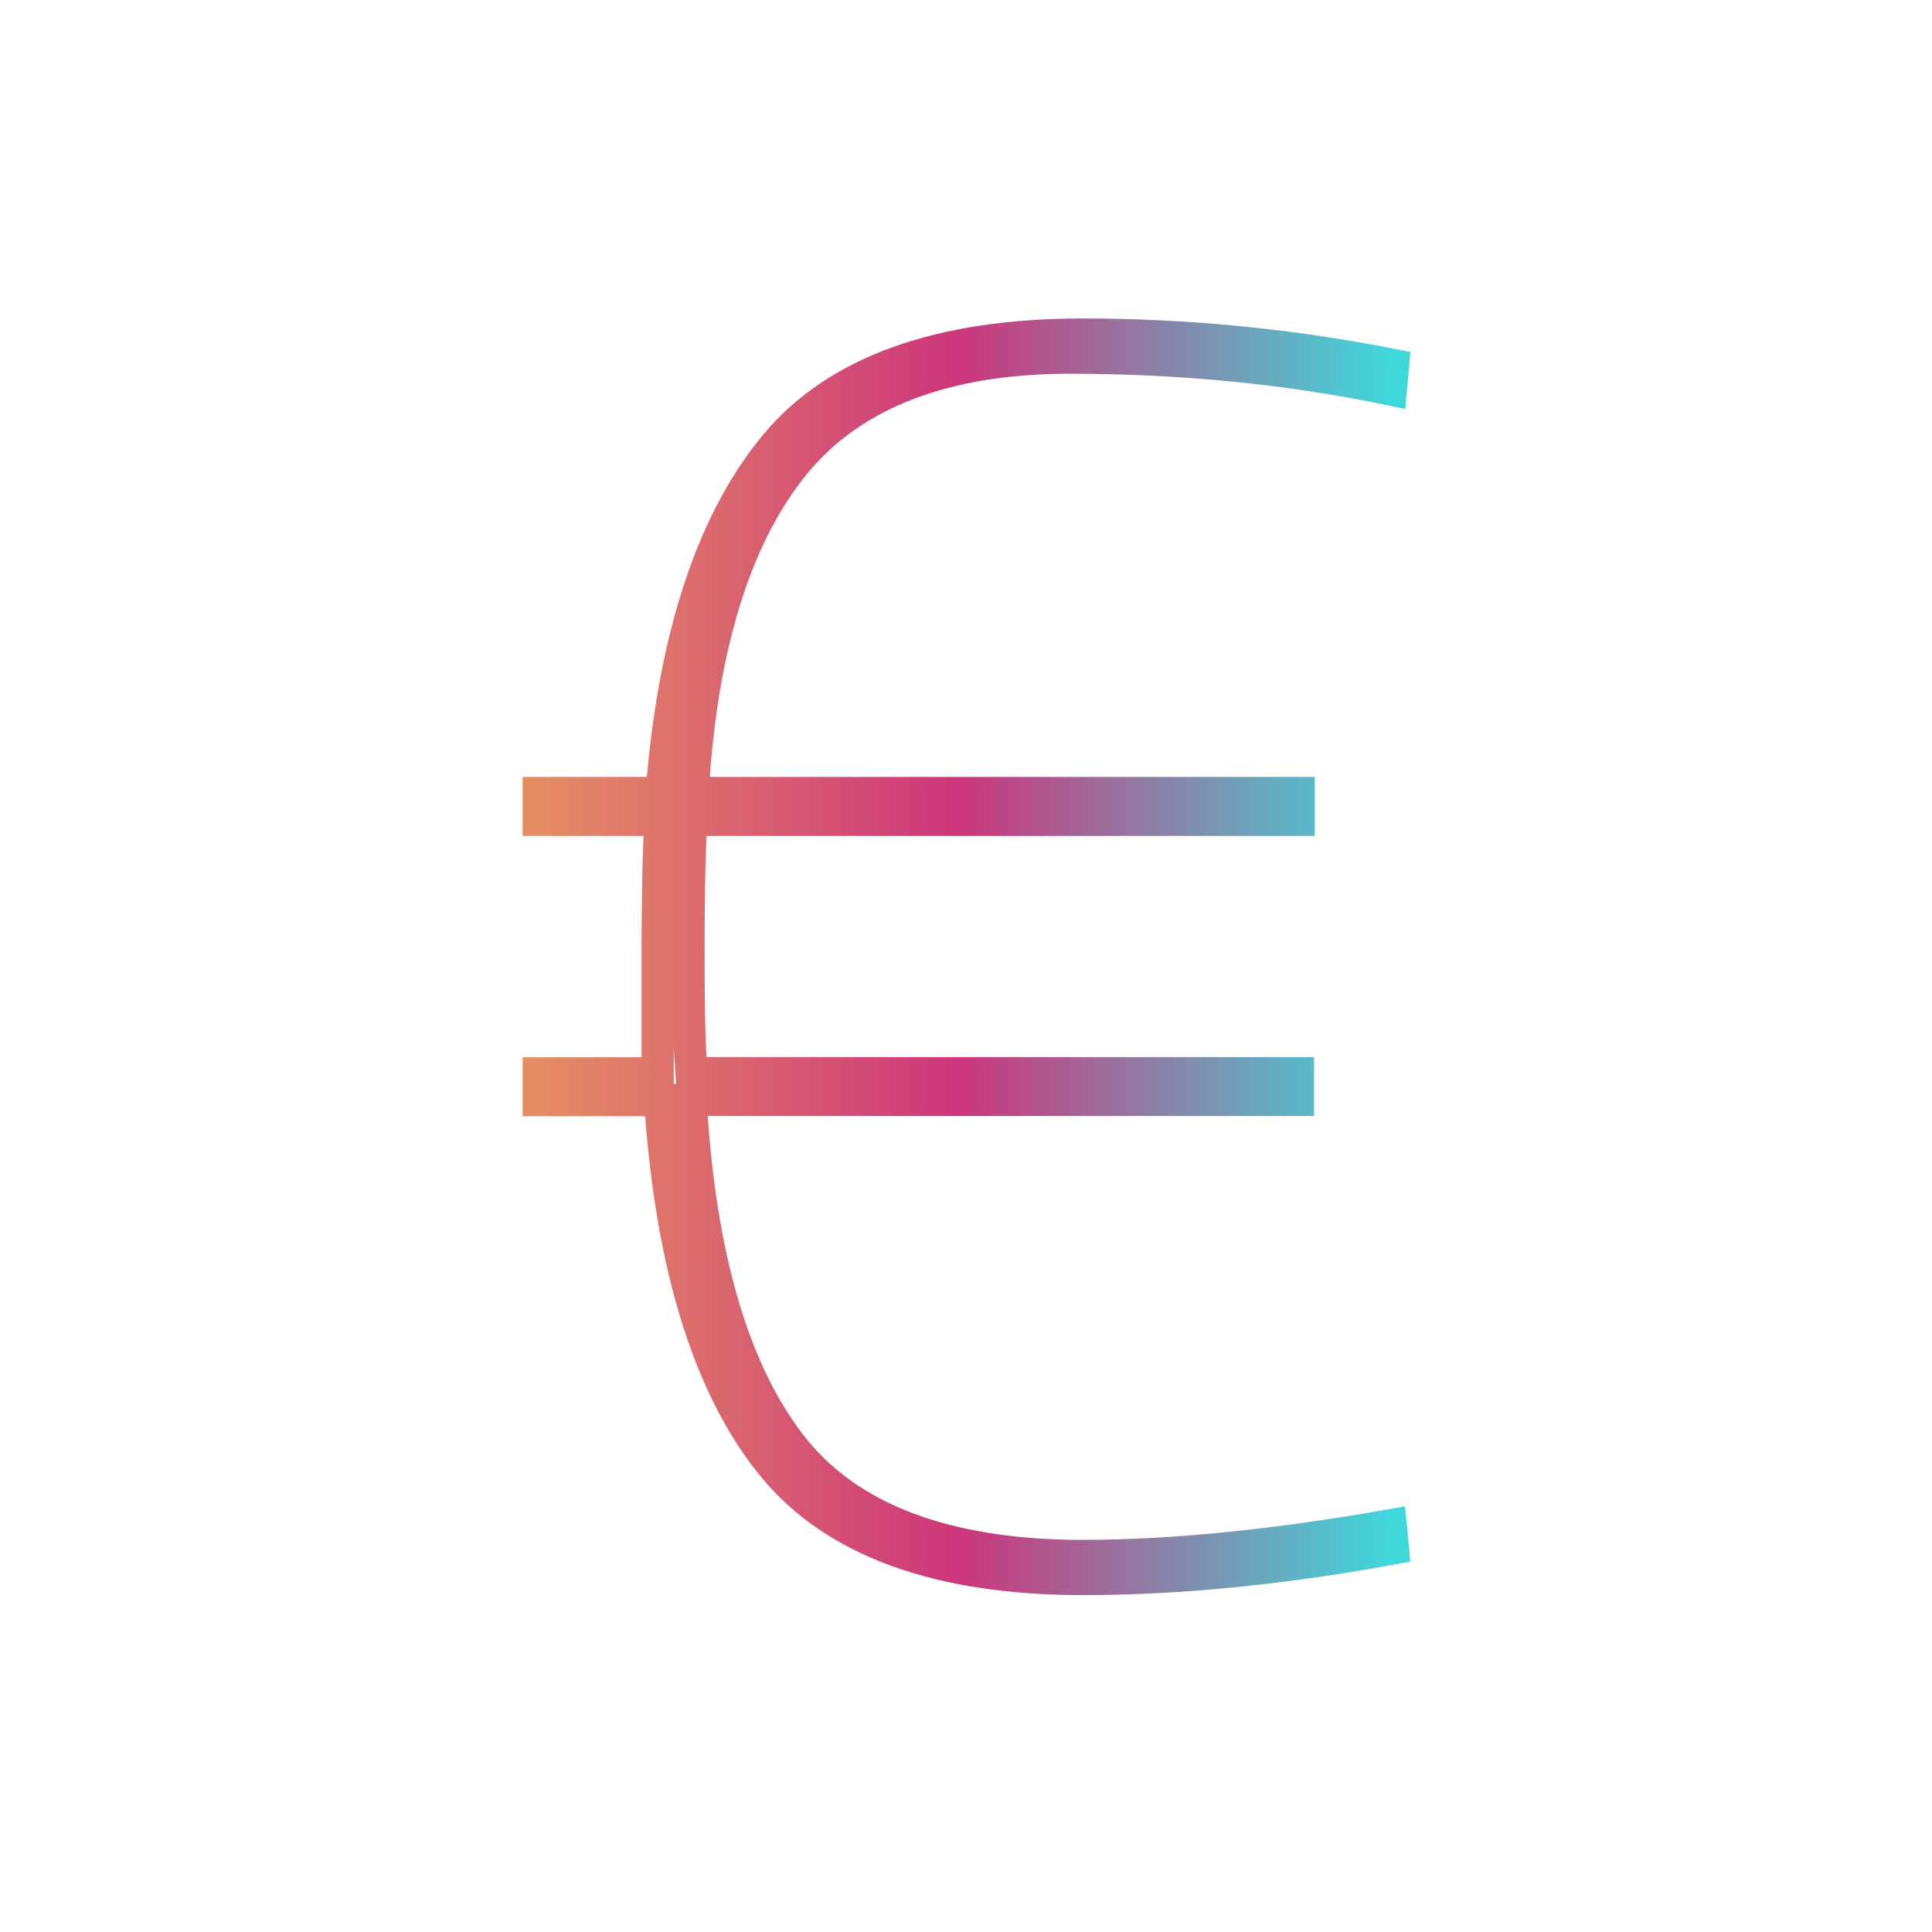 <svg xmlns="http://www.w3.org/2000/svg" width="60" height="60" viewBox="0 0 60 60" fill="none"><path d="M20.54 34.696C20.918 39.57 22.096 43.227 24.042 45.574C25.947 47.874 29.175 49.038 33.624 49.038C36.591 49.038 39.831 48.718 43.258 48.089L43.188 47.367C39.593 48.002 36.376 48.322 33.618 48.322C29.379 48.322 26.336 47.169 24.57 44.892C22.846 42.674 21.806 39.273 21.487 34.783L21.44 34.16H40.308V33.328H21.475L21.44 32.786C21.4 32.186 21.382 31.132 21.382 29.572C21.382 28.011 21.4 26.852 21.44 26.014L21.469 25.461H40.331V24.628H21.504L21.551 23.999C21.87 19.777 22.921 16.551 24.669 14.408C26.458 12.219 29.332 11.107 33.211 11.107C36.707 11.107 40.058 11.439 43.194 12.097L43.263 11.334C40.116 10.711 36.876 10.39 33.624 10.39C29.21 10.39 26.016 11.526 24.123 13.774C22.195 16.062 21.011 19.533 20.593 24.098L20.546 24.628H16.731V25.461H20.511L20.482 26.072C20.442 26.876 20.424 28.151 20.424 29.869V33.334H16.731V34.166H20.5L20.54 34.702V34.696Z" stroke="url(#paint0_linear_282_1853)"></path><defs><linearGradient id="paint0_linear_282_1853" x1="16.731" y1="10.39" x2="43.263" y2="10.39" gradientUnits="userSpaceOnUse"><stop stop-color="#E58C65"></stop><stop offset="0.492" stop-color="#CC367A"></stop><stop offset="1" stop-color="#3ED8DB"></stop></linearGradient></defs></svg>